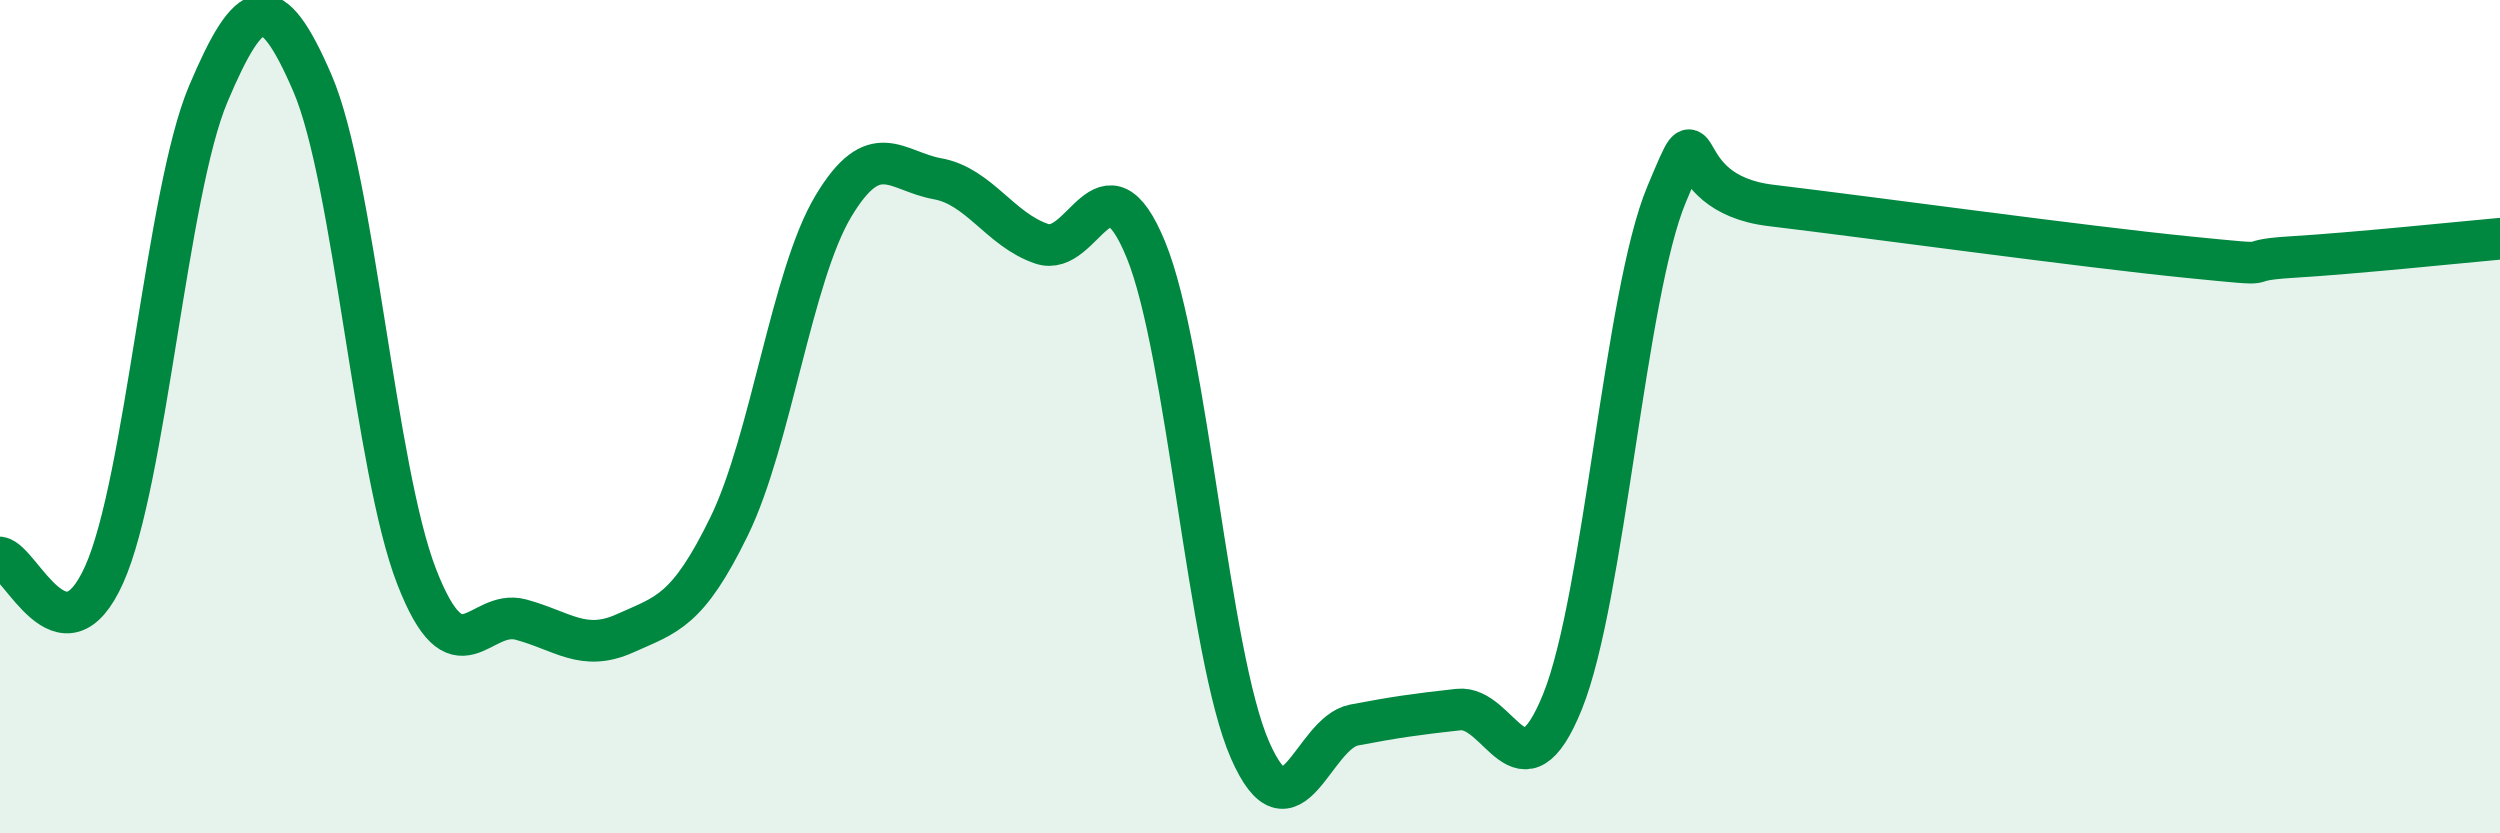 
    <svg width="60" height="20" viewBox="0 0 60 20" xmlns="http://www.w3.org/2000/svg">
      <path
        d="M 0,13.38 C 0.5,13.46 1.5,16.02 2.5,13.79 C 3.5,11.56 4,4.61 5,2.25 C 6,-0.11 6.5,-0.32 7.5,2 C 8.5,4.32 9,11.27 10,13.84 C 11,16.41 11.5,14.6 12.5,14.87 C 13.5,15.14 14,15.65 15,15.2 C 16,14.75 16.5,14.68 17.5,12.63 C 18.5,10.58 19,6.62 20,4.95 C 21,3.28 21.5,4.11 22.5,4.29 C 23.5,4.47 24,5.51 25,5.85 C 26,6.19 26.5,3.56 27.5,5.99 C 28.5,8.42 29,15.72 30,18 C 31,20.28 31.5,17.59 32.5,17.4 C 33.5,17.21 34,17.14 35,17.03 C 36,16.92 36.5,19.31 37.5,16.84 C 38.5,14.37 39,7.04 40,4.66 C 41,2.28 40,4.63 42.5,4.93 C 45,5.23 50,5.92 52.5,6.17 C 55,6.42 53.5,6.26 55,6.17 C 56.5,6.08 59,5.82 60,5.73L60 20L0 20Z"
        fill="#008740"
        opacity="0.1"
        stroke-linecap="round"
        stroke-linejoin="round"
      />
      <path
        d="M 0,13.38 C 0.5,13.46 1.5,16.02 2.5,13.79 C 3.5,11.56 4,4.61 5,2.25 C 6,-0.11 6.5,-0.32 7.5,2 C 8.5,4.32 9,11.27 10,13.84 C 11,16.41 11.5,14.6 12.5,14.87 C 13.5,15.14 14,15.65 15,15.2 C 16,14.75 16.5,14.68 17.5,12.63 C 18.5,10.58 19,6.62 20,4.95 C 21,3.28 21.5,4.11 22.5,4.29 C 23.5,4.47 24,5.51 25,5.85 C 26,6.19 26.5,3.56 27.5,5.99 C 28.5,8.42 29,15.72 30,18 C 31,20.28 31.5,17.59 32.5,17.4 C 33.5,17.21 34,17.14 35,17.03 C 36,16.92 36.5,19.31 37.5,16.84 C 38.5,14.37 39,7.04 40,4.66 C 41,2.28 40,4.63 42.5,4.93 C 45,5.23 50,5.92 52.5,6.17 C 55,6.42 53.5,6.26 55,6.17 C 56.5,6.08 59,5.82 60,5.73"
        stroke="#008740"
        stroke-width="1"
        fill="none"
        stroke-linecap="round"
        stroke-linejoin="round"
      />
    </svg>
  